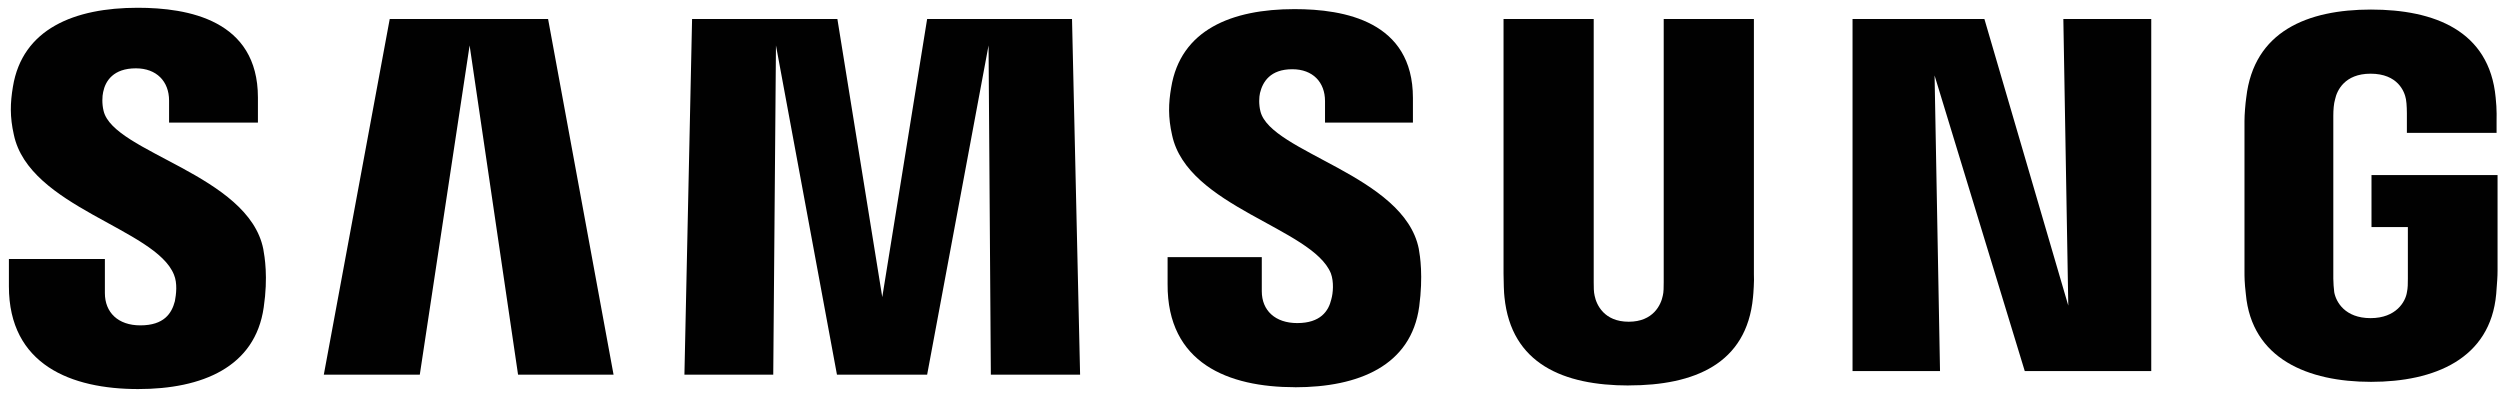 <svg width="130" height="21" viewBox="0 0 130 21" fill="none" xmlns="http://www.w3.org/2000/svg">
<path d="M51.405 2.362L51.524 19.484H56.165L55.745 0.988H48.211L45.878 15.449L43.544 0.988H35.988L35.59 19.484H40.209L40.35 2.362L43.522 19.484H48.211L51.405 2.362Z" fill="#010101"/>
<path d="M67.337 20.138C70.65 20.138 73.379 19.018 73.799 15.94C74.008 14.354 73.847 13.327 73.776 12.932C73.006 9.106 66.079 7.94 65.543 5.793C65.45 5.42 65.472 5.045 65.52 4.836C65.661 4.252 66.056 3.6 67.199 3.6C68.271 3.6 68.901 4.278 68.901 5.257V6.377H73.472V5.093C73.472 1.103 69.902 0.474 67.315 0.474C64.05 0.474 61.389 1.546 60.901 4.557C60.76 5.372 60.737 6.098 60.949 7.029C61.742 10.762 68.249 11.857 69.205 14.213C69.369 14.656 69.321 15.24 69.228 15.564C69.087 16.171 68.669 16.8 67.456 16.8C66.313 16.8 65.613 16.148 65.613 15.144V13.372H60.715V14.771C60.692 18.899 63.886 20.135 67.34 20.135L67.337 20.138Z" fill="#010101"/>
<path d="M123.296 19.856C126.586 19.856 129.501 18.665 129.803 15.285C129.851 14.656 129.873 14.399 129.873 14.072V9.103H123.318V11.809H125.209V14.492C125.209 14.726 125.209 14.983 125.161 15.192C125.09 15.683 124.602 16.543 123.27 16.543C121.939 16.543 121.473 15.703 121.38 15.192C121.357 14.983 121.332 14.726 121.332 14.492V6.024C121.332 5.722 121.355 5.395 121.425 5.161C121.518 4.718 121.916 3.832 123.268 3.832C124.69 3.832 125.04 4.766 125.11 5.161C125.158 5.418 125.158 5.883 125.158 5.883V6.91H129.822V6.304C129.822 6.304 129.845 5.674 129.774 5.068C129.447 1.591 126.577 0.497 123.29 0.497C120.003 0.497 117.201 1.617 116.806 5.068C116.758 5.395 116.713 5.954 116.713 6.304V14.072C116.713 14.421 116.713 14.678 116.783 15.285C117.085 18.668 120.026 19.856 123.29 19.856H123.296Z" fill="#010101"/>
<path d="M24.42 2.362L26.939 19.484H31.905L28.5 0.988H20.266L16.838 19.484H21.829L24.42 2.362Z" fill="#010101"/>
<path d="M84.693 20.042C88.099 20.042 90.827 18.922 91.155 15.471C91.177 15.285 91.225 14.585 91.203 14.258V0.988H86.513V14.678C86.513 14.912 86.513 15.192 86.465 15.378C86.372 15.844 85.974 16.73 84.693 16.73C83.412 16.73 83.014 15.844 82.921 15.378C82.873 15.192 82.873 14.912 82.873 14.678V0.988H78.184V14.235C78.184 14.585 78.206 15.285 78.232 15.449C78.581 18.925 81.31 20.045 84.693 20.045V20.042Z" fill="#010101"/>
<path d="M7.181 20.231C10.517 20.231 13.27 19.089 13.713 15.985C13.948 14.399 13.761 13.349 13.691 12.951C12.921 9.08 5.9 7.937 5.387 5.768C5.294 5.395 5.316 4.997 5.364 4.788C5.48 4.204 5.9 3.553 7.066 3.553C8.138 3.553 8.792 4.23 8.792 5.231V6.374H13.412V5.068C13.409 1.033 9.769 0.404 7.159 0.404C3.869 0.404 1.163 1.501 0.672 4.509C0.531 5.35 0.508 6.072 0.72 7.006C1.513 10.784 8.09 11.882 9.046 14.283C9.233 14.726 9.162 15.31 9.094 15.66C8.931 16.29 8.536 16.919 7.297 16.919C6.132 16.919 5.454 16.241 5.454 15.24V13.468H0.463V14.89C0.463 18.973 3.705 20.231 7.181 20.231Z" fill="#010101"/>
<path d="M100.598 3.925L105.288 19.297H111.865V0.988H107.294L107.551 15.892L103.189 0.988H96.332V19.297H100.881L100.598 3.925Z" fill="#010101"/>
</svg>
